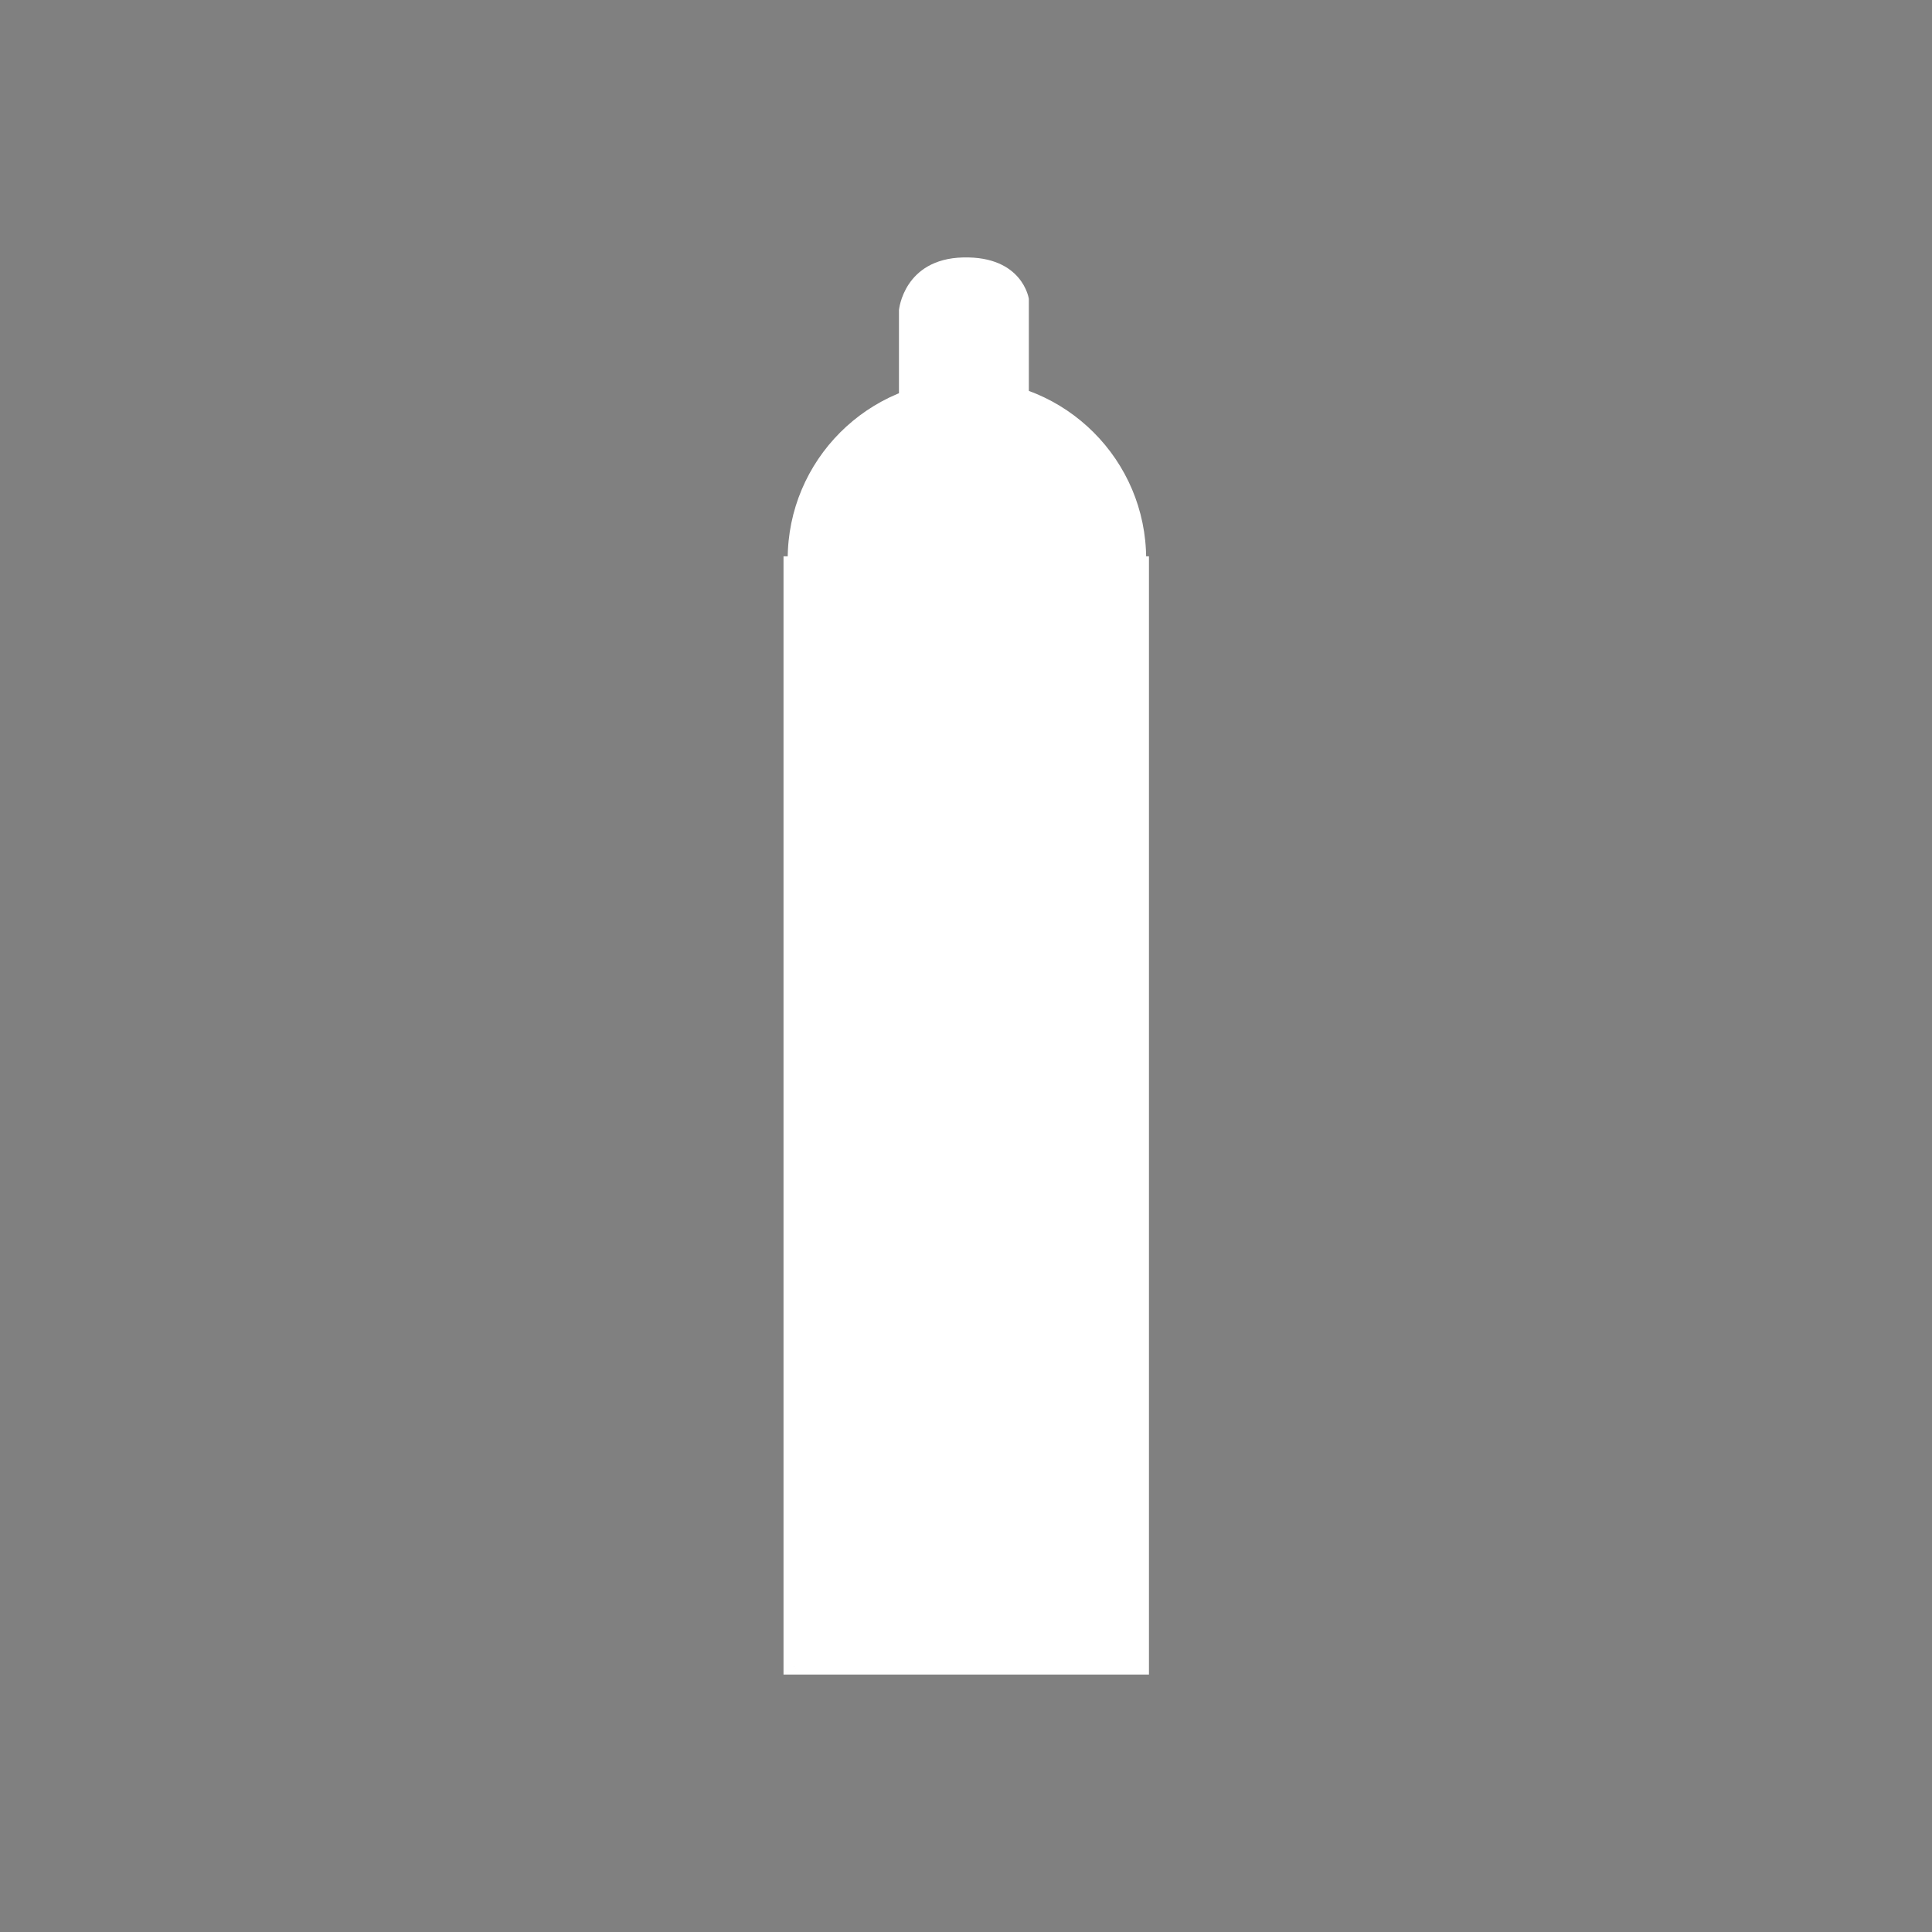 <?xml version="1.0" encoding="UTF-8" standalone="no"?>
<!-- Created with Inkscape (http://www.inkscape.org/) -->

<svg
   width="4.15mm"
   height="4.15mm"
   viewBox="0 0 4.15 4.15"
   version="1.1"
   id="svg4609"
   inkscape:version="1.2.2 (732a01da63, 2022-12-09)"
   sodipodi:docname="kr-symbosl.svg"
   xmlns:inkscape="http://www.inkscape.org/namespaces/inkscape"
   xmlns:sodipodi="http://sodipodi.sourceforge.net/DTD/sodipodi-0.dtd"
   xmlns="http://www.w3.org/2000/svg"
   xmlns:svg="http://www.w3.org/2000/svg">
  <rect x="0" y="0" width="4.15" height="4.15" fill="#808080" stroke="none"/>
  <sodipodi:namedview
     id="namedview4611"
     pagecolor="#ffffff"
     bordercolor="#000000"
     borderopacity="0.25"
     inkscape:showpageshadow="2"
     inkscape:pageopacity="0.0"
     inkscape:pagecheckerboard="0"
     inkscape:deskcolor="#d1d1d1"
     inkscape:document-units="mm"
     showgrid="false"
     inkscape:zoom="6.7277216"
     inkscape:cx="356.65864"
     inkscape:cy="515.62776"
     inkscape:window-width="2560"
     inkscape:window-height="1537"
     inkscape:window-x="-8"
     inkscape:window-y="-8"
     inkscape:window-maximized="1"
     inkscape:current-layer="layer1" />
  <defs
     id="defs4606">
    <inkscape:path-effect
       effect="fillet_chamfer"
       id="path-effect56299-6"
       is_visible="true"
       lpeversion="1"
       nodesatellites_param="F,0,0,1,0,0.013,0,1 @ F,0,0,1,0,0.013,0,1 @ F,0,0,1,0,0.013,0,1 @ F,0,0,1,0,0.013,0,1"
       unit="px"
       method="auto"
       mode="F"
       radius="0.05"
       chamfer_steps="1"
       flexible="false"
       use_knot_distance="true"
       apply_no_radius="true"
       apply_with_radius="true"
       only_selected="false"
       hide_knots="false" />
    <inkscape:path-effect
       effect="fillet_chamfer"
       id="path-effect56303-9"
       is_visible="true"
       lpeversion="1"
       nodesatellites_param="F,0,0,1,0,0.013,0,1 @ F,0,0,1,0,0.013,0,1 @ F,0,0,1,0,0.013,0,1 @ F,0,0,1,0,0.013,0,1"
       unit="px"
       method="auto"
       mode="F"
       radius="0.05"
       chamfer_steps="1"
       flexible="false"
       use_knot_distance="true"
       apply_no_radius="true"
       apply_with_radius="true"
       only_selected="false"
       hide_knots="false" />
  </defs>
  <g
     inkscape:label="Layer 1"
     inkscape:groupmode="layer"
     id="layer1"
     transform="translate(-26.724,-142.697)">
    <g
       id="use64643"
       style="clip-rule:evenodd;fill-rule:evenodd;image-rendering:optimizeQuality;shape-rendering:geometricPrecision;text-rendering:geometricPrecision"
       transform="translate(4.462,98.216)">
      <path
         style="fill:#19ffff;fill-opacity:1;stroke:#000000;stroke-width:0.15;stroke-linecap:square;stroke-linejoin:miter;stroke-dasharray:none;paint-order:markers fill stroke"
         id="path41420"
         width="4"
         height="4"
         x="22.337"
         y="44.555"
         inkscape:path-effect="#path-effect56299-6"
         d="m 22.35,44.555 h 3.974 a 0.013,0.013 45 0 1 0.013,0.013 v 3.974 a 0.013,0.013 135 0 1 -0.013,0.013 h -3.974 a 0.013,0.013 45 0 1 -0.013,-0.013 v -3.974 a 0.013,0.013 135 0 1 0.013,-0.013 z"
         sodipodi:type="rect" />
      <path
         style="fill:#00539b;fill-opacity:1;stroke:none;stroke-width:5.2;stroke-linecap:square;stroke-linejoin:round;paint-order:markers fill stroke"
         id="path41422"
         width="3.8"
         height="3.8"
         x="22.437"
         y="44.655"
         inkscape:path-effect="#path-effect56303-9"
         d="m 22.45,44.655 h 3.774 a 0.013,0.013 45 0 1 0.013,0.013 l 0,3.774 a 0.013,0.013 135 0 1 -0.013,0.013 h -3.774 a 0.013,0.013 45 0 1 -0.013,-0.013 v -3.774 a 0.013,0.013 135 0 1 0.013,-0.013 z"
         sodipodi:type="rect" />
    </g>
    <g
       id="g64652"
       transform="translate(-58.671,88.626)"
       style="clip-rule:evenodd;fill-rule:evenodd;image-rendering:optimizeQuality;shape-rendering:geometricPrecision;text-rendering:geometricPrecision">
      <polygon
         class="fil1"
         points="148.866,104.19 148.866,106.504 148.157,106.504 148.157,104.19 "
         id="polygon61331"
         transform="translate(-61.041,-48.88)"
         style="fill:#ffffff" />
      <polygon
         class="fil1"
         points="148.866,104.19 148.866,106.504 148.157,106.504 148.157,104.19 "
         id="polygon61333"
         transform="translate(-61.041,-48.88)"
         style="fill:#ffffff" />
      <path
         id="path61335"
         class="fil147"
         d="m 87.863,55.31 -0.038,0.044 h -0.709 v -0.088 h 0.709 z m -0.038,-0.044 h 0.038 v 0.044 z m 0,2.402 -0.038,-0.044 v -2.314 h 0.076 v 2.314 z m 0.038,-0.044 v 0.044 h -0.038 z m -0.785,0 0.038,-0.044 h 0.709 v 0.088 h -0.709 z m 0.038,0.044 h -0.038 v -0.044 z m 0,-2.402 0.038,0.044 v 2.314 h -0.076 v -2.314 z m -0.038,0.044 v -0.044 h 0.038 z"
         style="fill:#ffffff;fill-rule:nonzero" />
      <path
         class="fil1"
         d="m 87.087,55.272 c 0,-0.212 0.172,-0.385 0.385,-0.385 0.212,0 0.385,0.172 0.385,0.385 0,0.212 -0.172,0.385 -0.385,0.385 -0.212,0 -0.385,-0.172 -0.385,-0.385 z"
         id="path61337"
         style="fill:#ffffff" />
      <path
         class="fil1"
         d="m 87.326,54.926 v -0.189 c 0,0 0.01,-0.11 0.138,-0.113 0.128,-0.003 0.141,0.089 0.141,0.089 v 0.215 z"
         id="path61339"
         style="fill:#ffffff" />
    </g>
  </g>
</svg>
